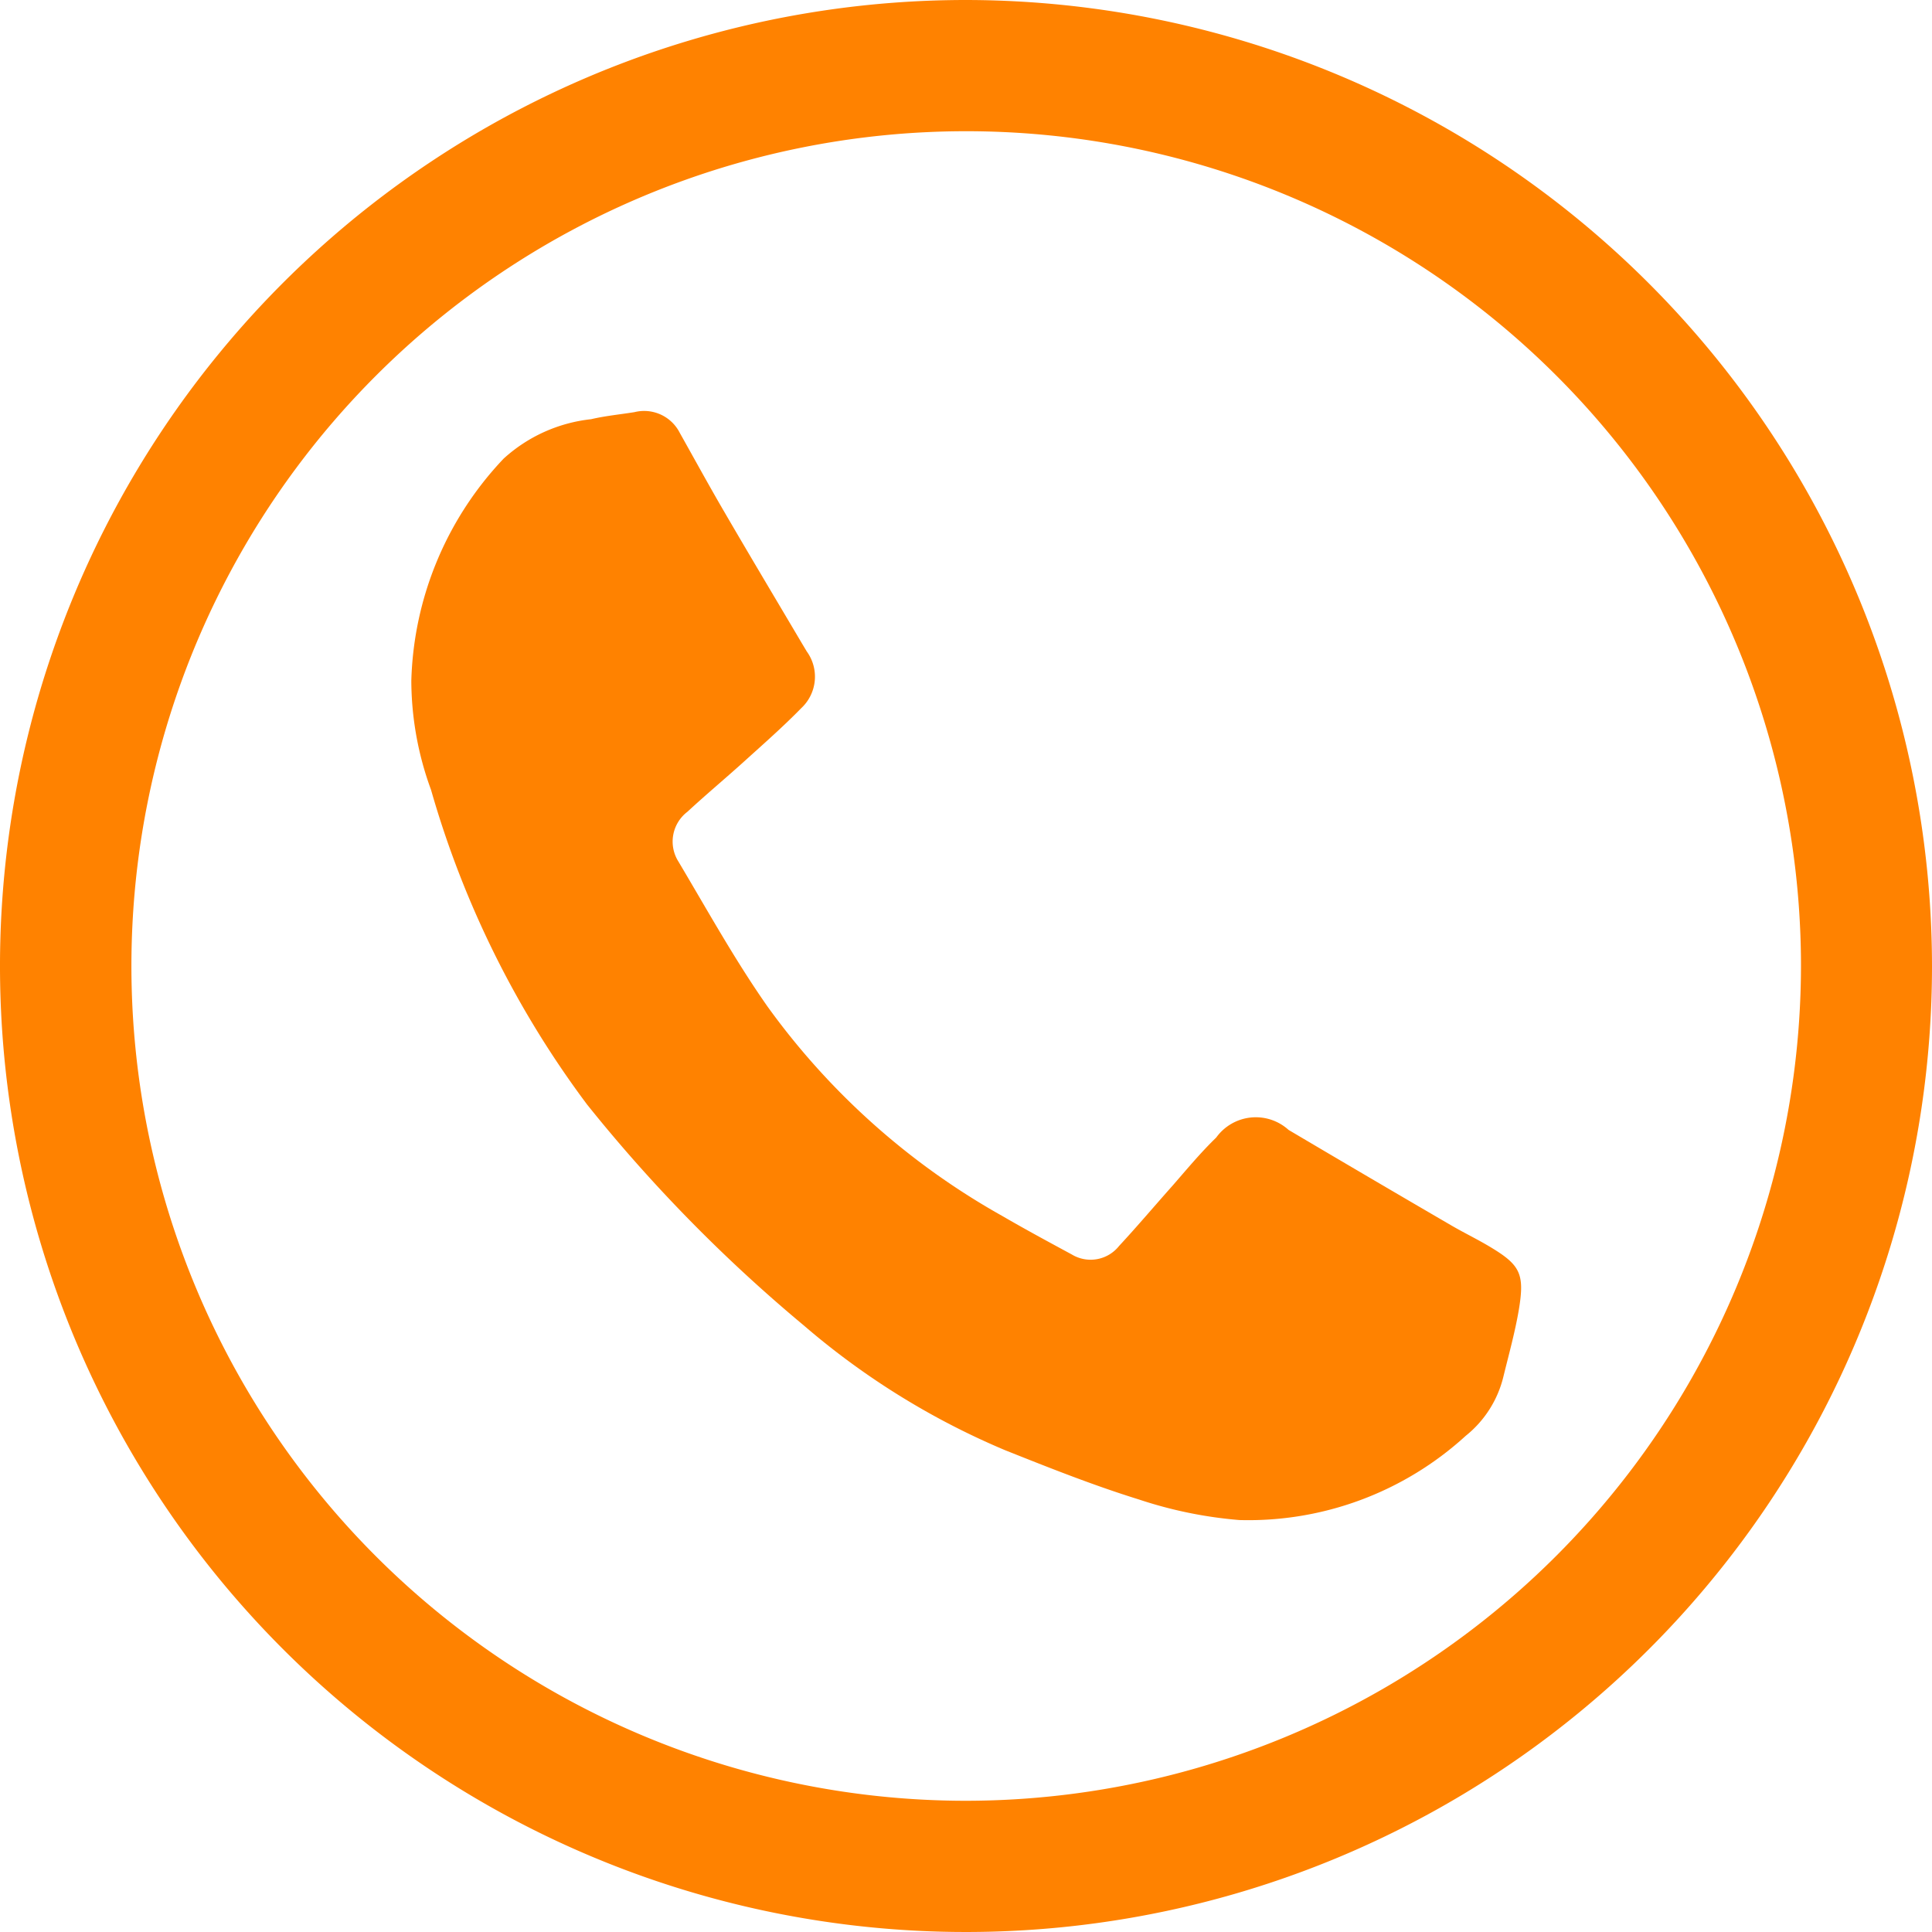 <svg xmlns="http://www.w3.org/2000/svg" width="49" height="49"><g data-name="Group 860" fill="#FF8200"><path data-name="Path 32" d="M37.745 31.596c-.31-.183-.635-.34-.946-.522q-2.061-1.2-4.118-2.417a1.237 1.237 0 00-1.835.194c-.392.379-.741.8-1.1 1.212-.456.512-.9 1.038-1.365 1.539a.921.921 0 01-1.2.213c-.592-.32-1.185-.64-1.766-.978a18.455 18.455 0 01-5.947-5.306c-.825-1.176-1.525-2.442-2.261-3.679a.949.949 0 01.227-1.263c.469-.435.961-.844 1.435-1.273.491-.444.99-.882 1.452-1.355a1.09 1.09 0 00.141-1.438q-.108-.179-.214-.359c-.615-1.04-1.235-2.077-1.843-3.122-.4-.683-.778-1.376-1.165-2.065a1.013 1.013 0 00-1.149-.524c-.367.059-.739.094-1.1.179a3.92 3.92 0 00-2.218 1 8.521 8.521 0 00-2.341 5.631 8.083 8.083 0 00.5 2.769 24.6 24.6 0 003.956 7.979 39.052 39.052 0 005.492 5.6 19.29 19.29 0 005.108 3.168c1.121.447 2.246.894 3.4 1.252a10.855 10.855 0 002.547.521 8.173 8.173 0 005.74-2.137 2.749 2.749 0 00.956-1.506c.138-.563.294-1.124.391-1.695.152-.923.035-1.138-.777-1.618z"/><path data-name="Path 33" d="M24.5 0A24.5 24.5 0 1049 24.5 24.528 24.528 0 0024.5 0zm0 45.672A21.172 21.172 0 1145.677 24.5 21.2 21.2 0 0124.5 45.672z"/></g></svg>